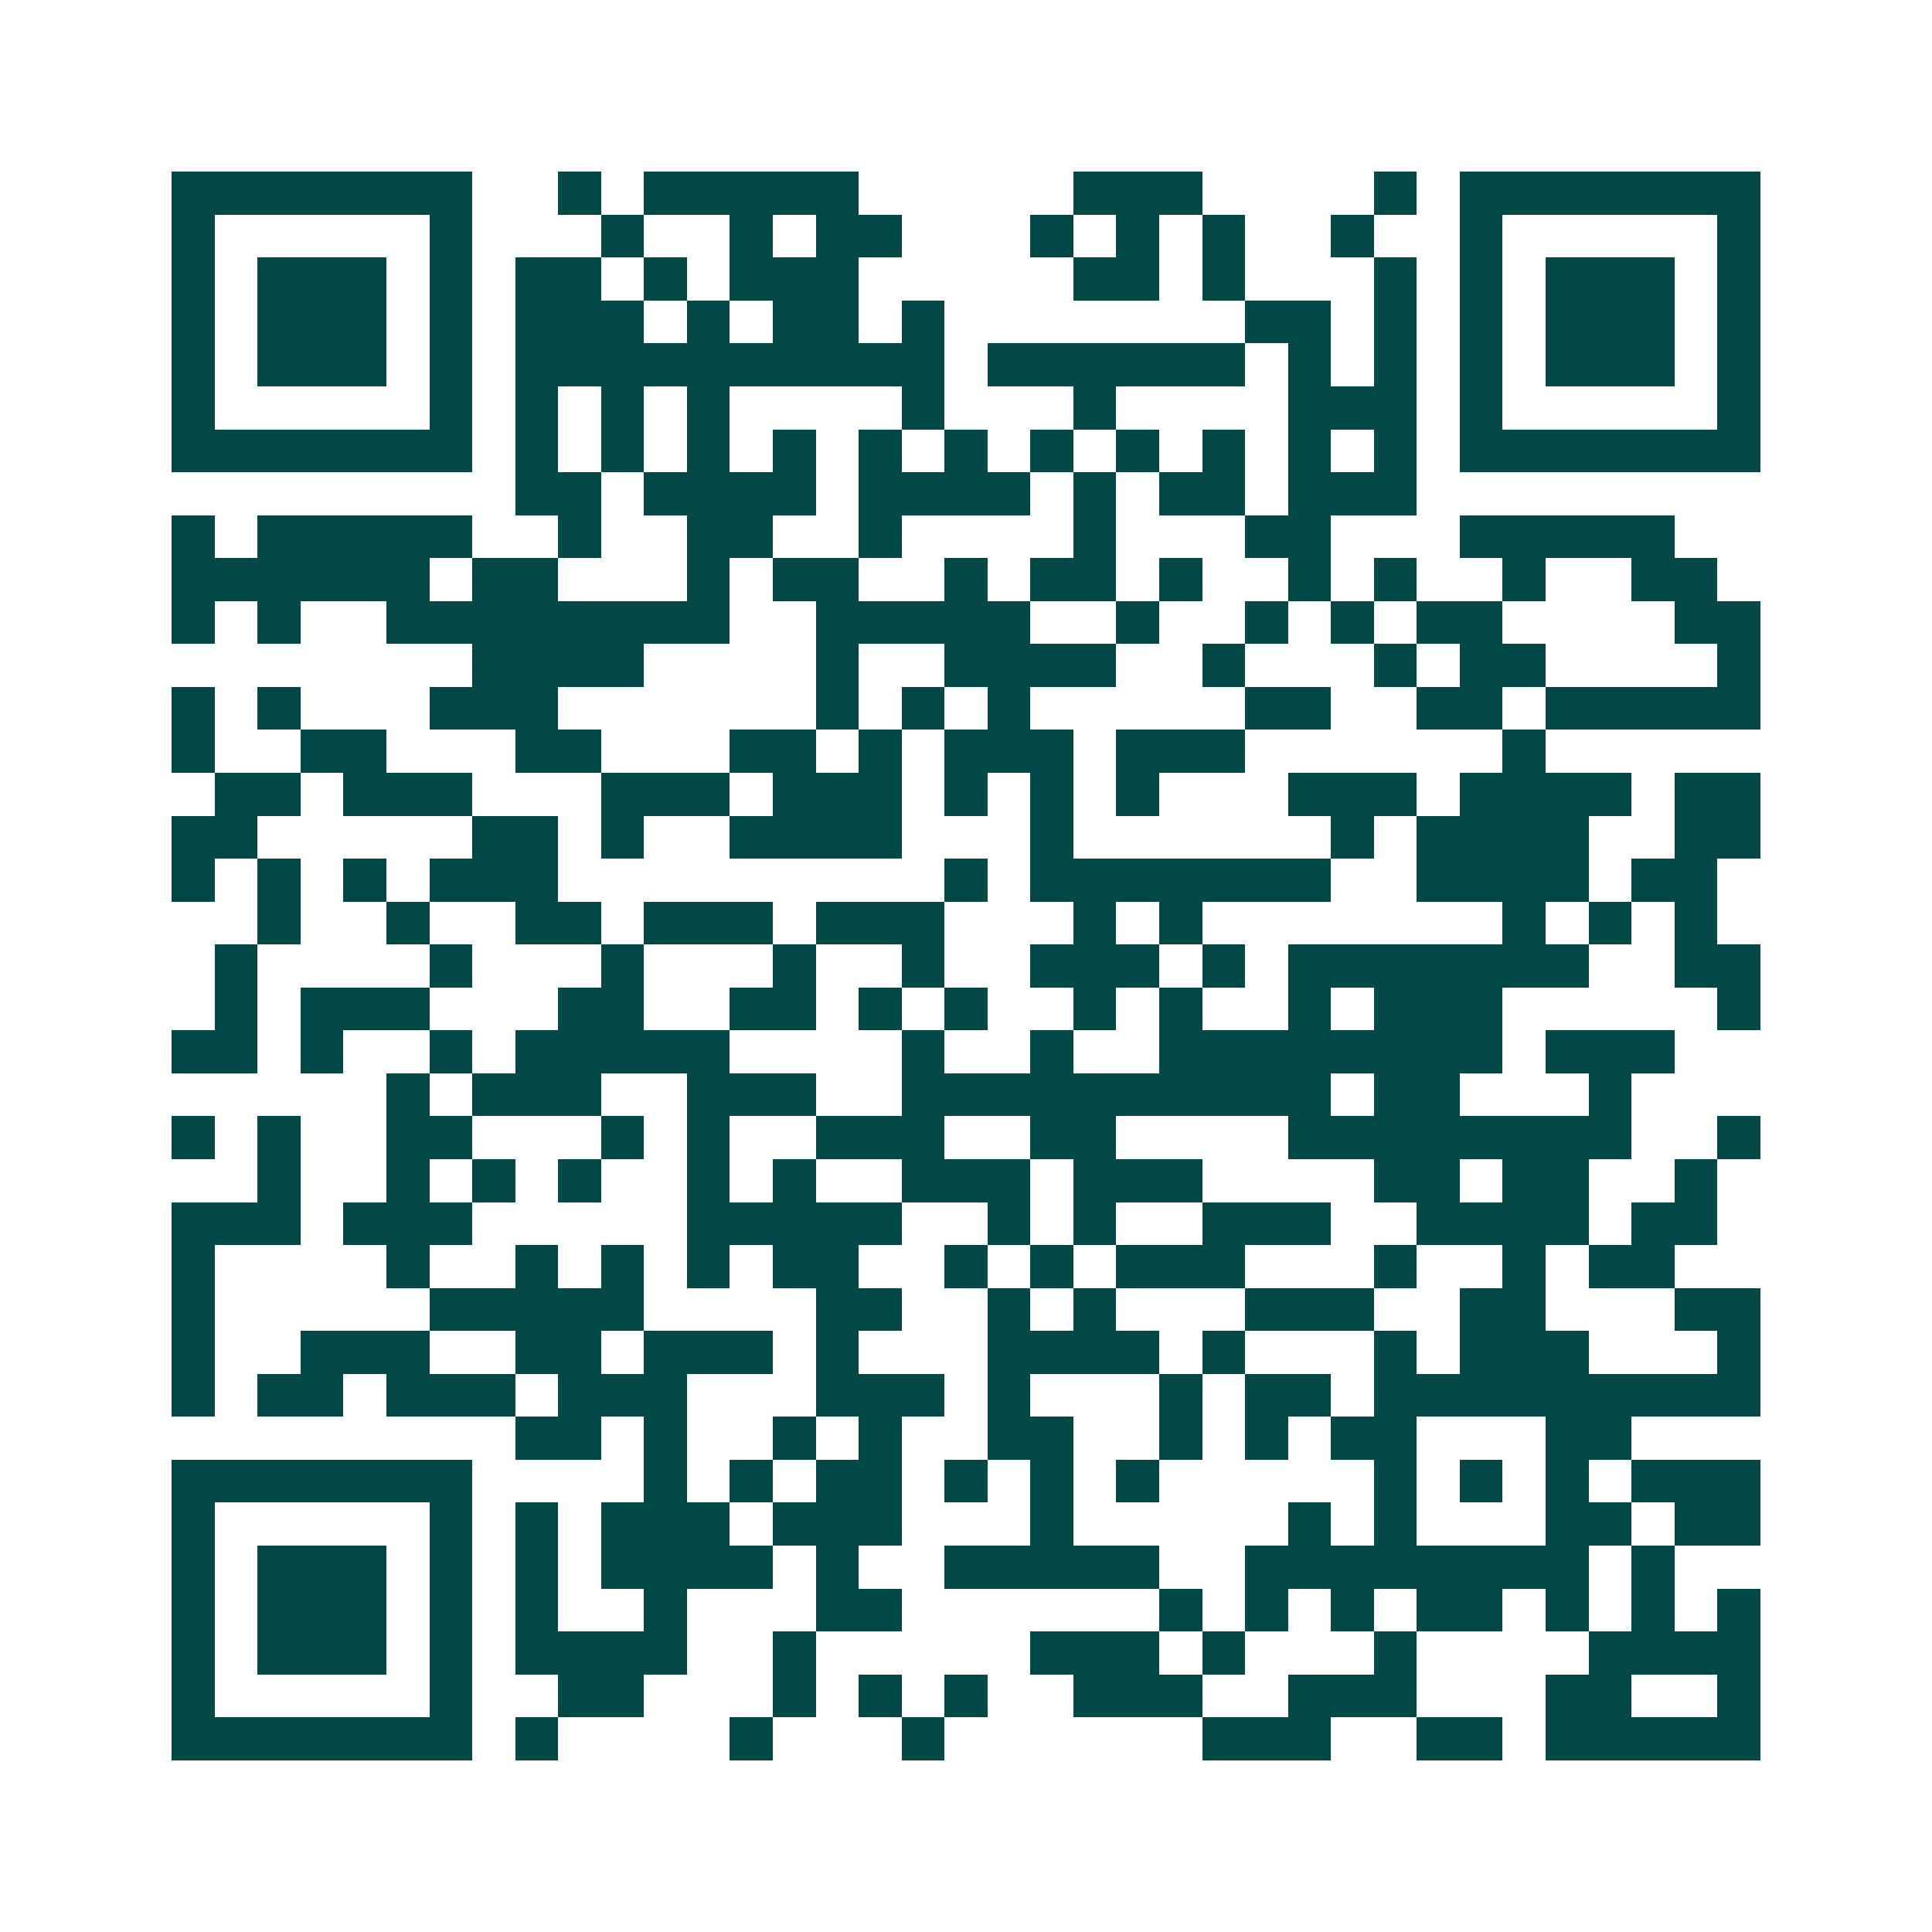 <svg xmlns="http://www.w3.org/2000/svg" width="200" height="200" viewBox="0 0 45 45" shape-rendering="crispEdges"><path fill="#ffffff" d="M0 0h45v45H0z"/><path stroke="#014847" d="M4 4.5h7m2 0h1m1 0h5m5 0h3m4 0h1m1 0h7M4 5.5h1m5 0h1m3 0h1m2 0h1m1 0h2m3 0h1m1 0h1m1 0h1m2 0h1m2 0h1m5 0h1M4 6.5h1m1 0h3m1 0h1m1 0h2m1 0h1m1 0h3m5 0h2m1 0h1m3 0h1m1 0h1m1 0h3m1 0h1M4 7.5h1m1 0h3m1 0h1m1 0h3m1 0h1m1 0h2m1 0h1m7 0h2m1 0h1m1 0h1m1 0h3m1 0h1M4 8.5h1m1 0h3m1 0h1m1 0h10m1 0h6m1 0h1m1 0h1m1 0h1m1 0h3m1 0h1M4 9.5h1m5 0h1m1 0h1m1 0h1m1 0h1m4 0h1m3 0h1m4 0h3m1 0h1m5 0h1M4 10.5h7m1 0h1m1 0h1m1 0h1m1 0h1m1 0h1m1 0h1m1 0h1m1 0h1m1 0h1m1 0h1m1 0h1m1 0h7M12 11.5h2m1 0h4m1 0h4m1 0h1m1 0h2m1 0h3M4 12.5h1m1 0h5m2 0h1m2 0h2m2 0h1m4 0h1m3 0h2m3 0h5M4 13.5h6m1 0h2m3 0h1m1 0h2m2 0h1m1 0h2m1 0h1m2 0h1m1 0h1m2 0h1m2 0h2M4 14.5h1m1 0h1m2 0h8m2 0h5m2 0h1m2 0h1m1 0h1m1 0h2m4 0h2M11 15.5h4m4 0h1m2 0h4m2 0h1m3 0h1m1 0h2m4 0h1M4 16.5h1m1 0h1m3 0h3m6 0h1m1 0h1m1 0h1m5 0h2m2 0h2m1 0h5M4 17.5h1m2 0h2m3 0h2m3 0h2m1 0h1m1 0h3m1 0h3m6 0h1M5 18.5h2m1 0h3m3 0h3m1 0h3m1 0h1m1 0h1m1 0h1m3 0h3m1 0h4m1 0h2M4 19.5h2m5 0h2m1 0h1m2 0h4m3 0h1m6 0h1m1 0h4m2 0h2M4 20.5h1m1 0h1m1 0h1m1 0h3m9 0h1m1 0h7m2 0h4m1 0h2M6 21.5h1m2 0h1m2 0h2m1 0h3m1 0h3m3 0h1m1 0h1m7 0h1m1 0h1m1 0h1M5 22.5h1m4 0h1m3 0h1m3 0h1m2 0h1m2 0h3m1 0h1m1 0h7m2 0h2M5 23.5h1m1 0h3m3 0h2m2 0h2m1 0h1m1 0h1m2 0h1m1 0h1m2 0h1m1 0h3m5 0h1M4 24.5h2m1 0h1m2 0h1m1 0h5m4 0h1m2 0h1m2 0h8m1 0h3M9 25.5h1m1 0h3m2 0h3m2 0h10m1 0h2m3 0h1M4 26.5h1m1 0h1m2 0h2m3 0h1m1 0h1m2 0h3m2 0h2m4 0h8m2 0h1M6 27.5h1m2 0h1m1 0h1m1 0h1m2 0h1m1 0h1m2 0h3m1 0h3m4 0h2m1 0h2m2 0h1M4 28.5h3m1 0h3m5 0h5m2 0h1m1 0h1m2 0h3m2 0h4m1 0h2M4 29.5h1m4 0h1m2 0h1m1 0h1m1 0h1m1 0h2m2 0h1m1 0h1m1 0h3m3 0h1m2 0h1m1 0h2M4 30.5h1m5 0h5m4 0h2m2 0h1m1 0h1m3 0h3m2 0h2m3 0h2M4 31.5h1m2 0h3m2 0h2m1 0h3m1 0h1m3 0h4m1 0h1m3 0h1m1 0h3m3 0h1M4 32.5h1m1 0h2m1 0h3m1 0h3m3 0h3m1 0h1m3 0h1m1 0h2m1 0h9M12 33.5h2m1 0h1m2 0h1m1 0h1m2 0h2m2 0h1m1 0h1m1 0h2m3 0h2M4 34.5h7m4 0h1m1 0h1m1 0h2m1 0h1m1 0h1m1 0h1m5 0h1m1 0h1m1 0h1m1 0h3M4 35.5h1m5 0h1m1 0h1m1 0h3m1 0h3m3 0h1m5 0h1m1 0h1m3 0h2m1 0h2M4 36.5h1m1 0h3m1 0h1m1 0h1m1 0h4m1 0h1m2 0h5m2 0h8m1 0h1M4 37.5h1m1 0h3m1 0h1m1 0h1m2 0h1m3 0h2m6 0h1m1 0h1m1 0h1m1 0h2m1 0h1m1 0h1m1 0h1M4 38.5h1m1 0h3m1 0h1m1 0h4m2 0h1m5 0h3m1 0h1m3 0h1m4 0h4M4 39.5h1m5 0h1m2 0h2m3 0h1m1 0h1m1 0h1m2 0h3m2 0h3m3 0h2m2 0h1M4 40.5h7m1 0h1m4 0h1m3 0h1m6 0h3m2 0h2m1 0h5"/></svg>
